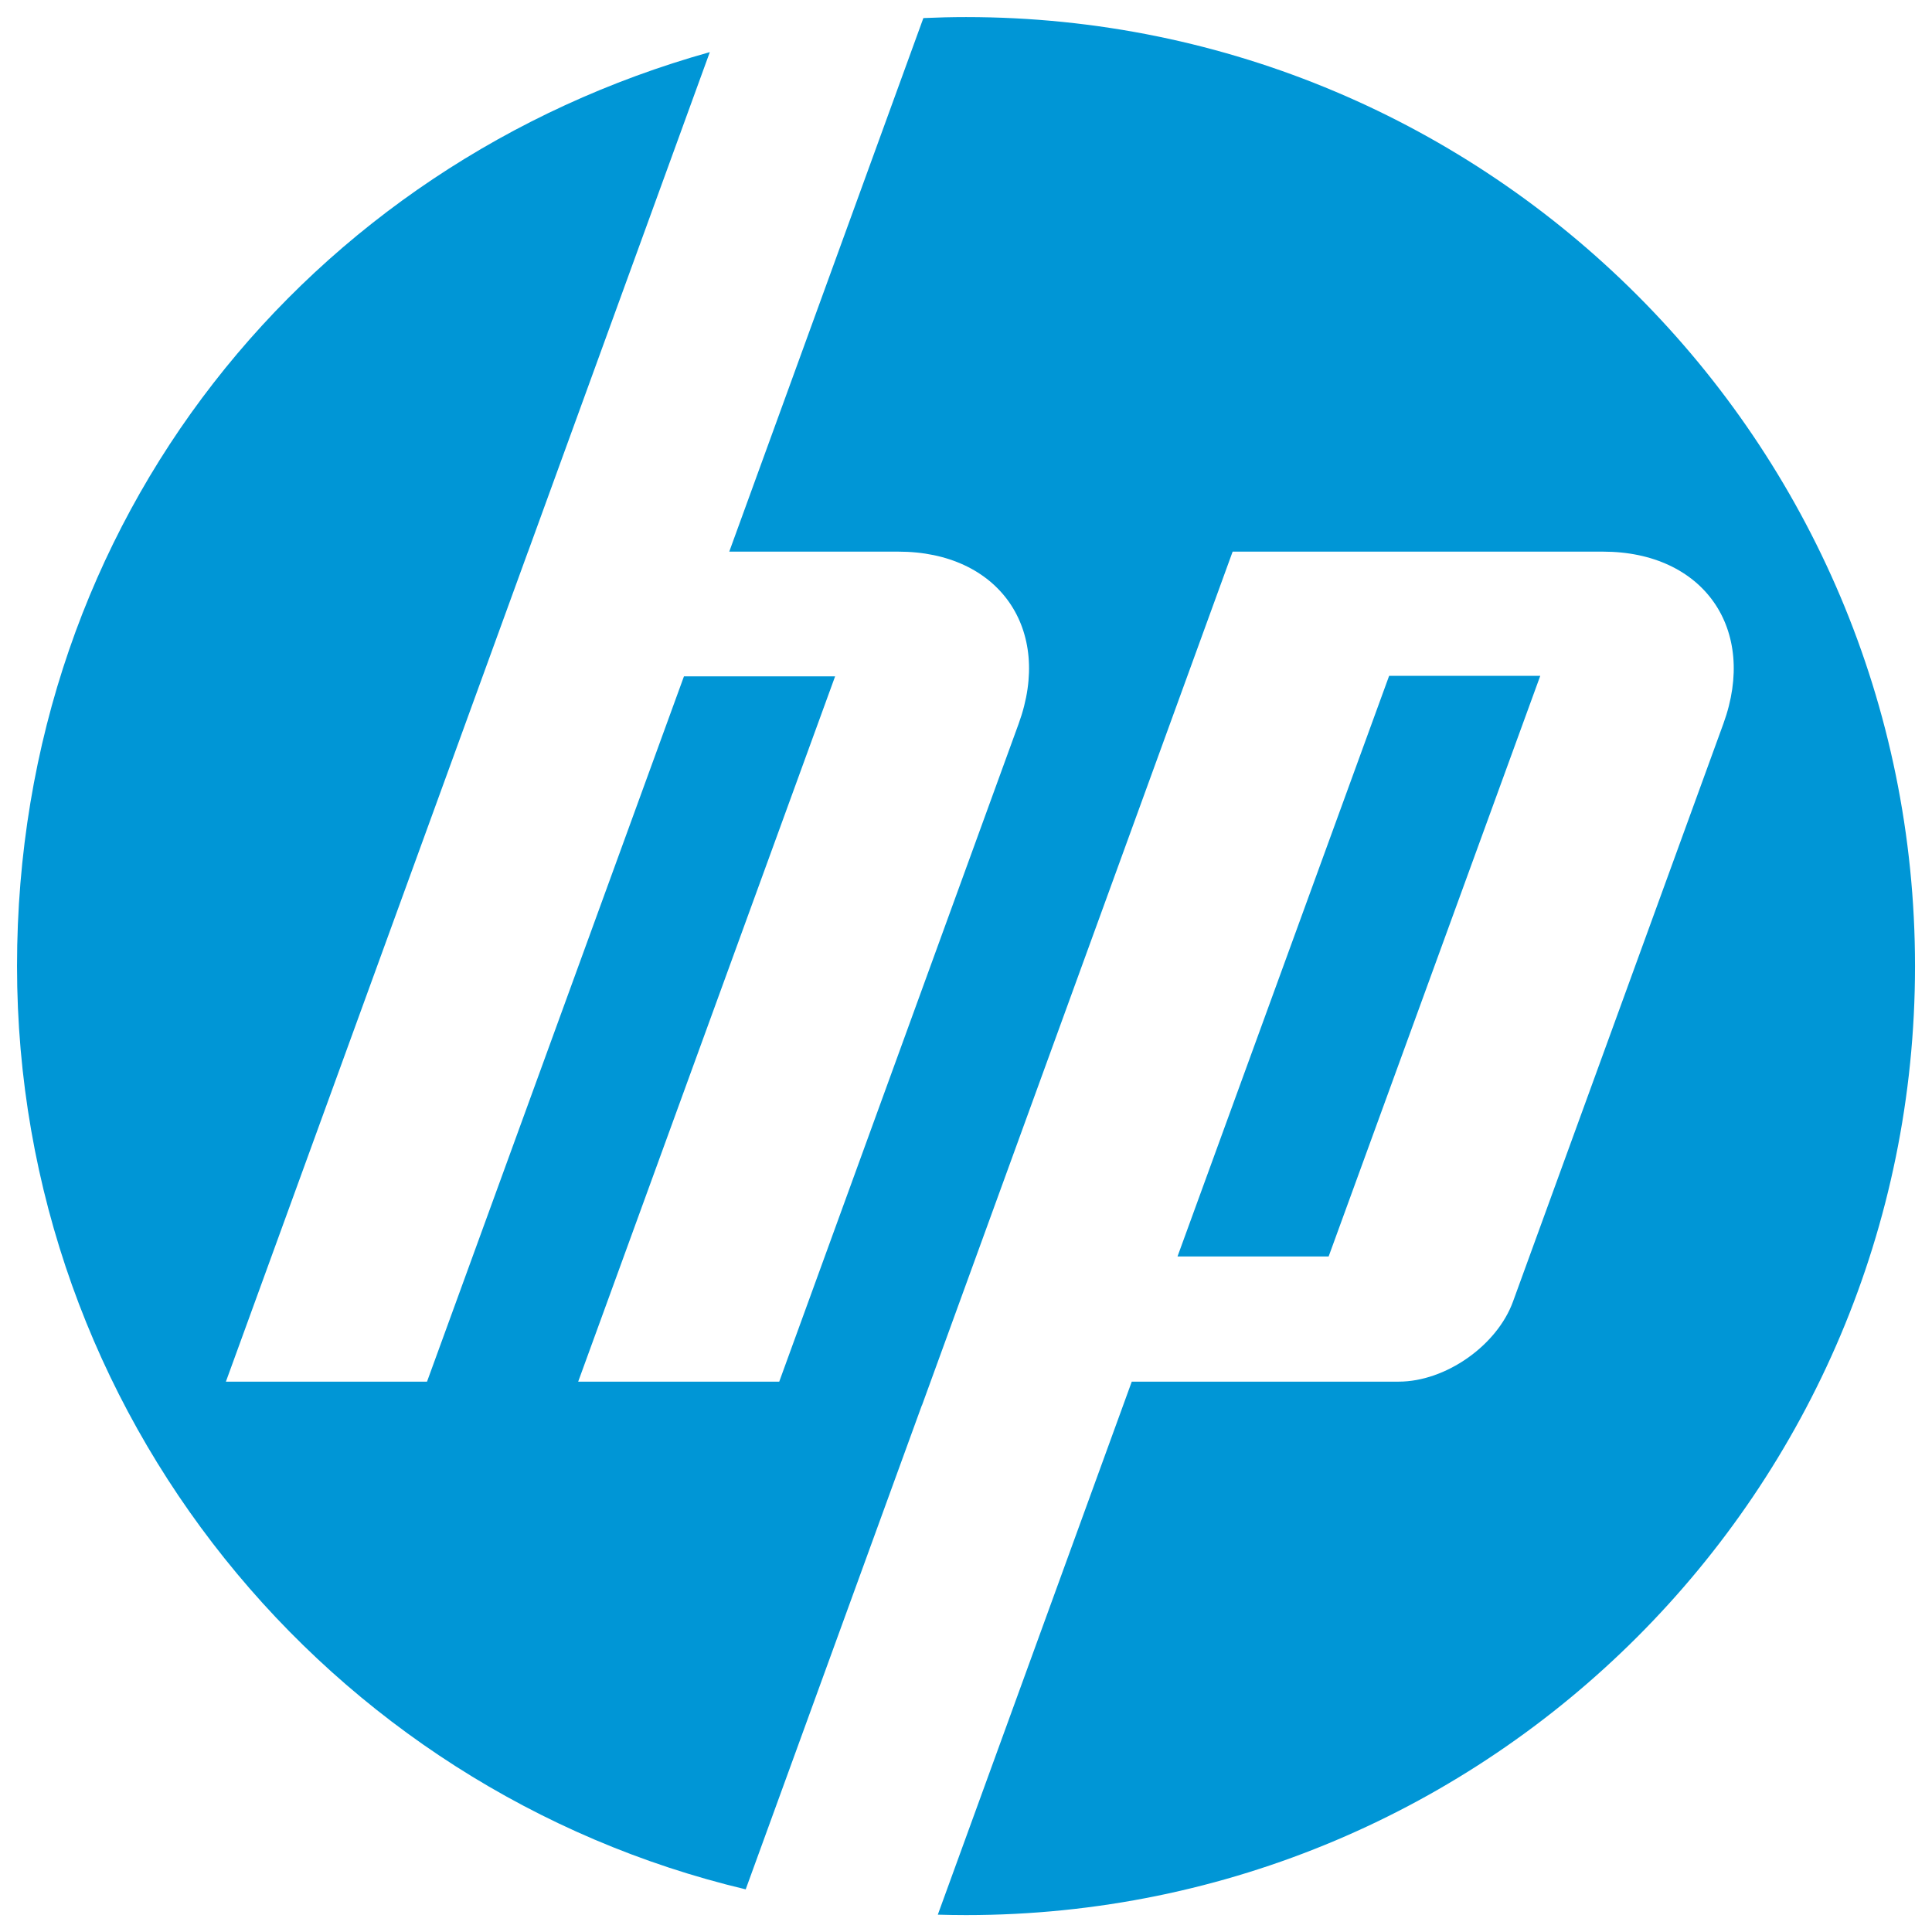 <?xml version="1.0" encoding="UTF-8"?>
<svg id="Layer_1" data-name="Layer 1" xmlns="http://www.w3.org/2000/svg" viewBox="0 0 800 800">
  <defs>
    <style>
      .cls-1 {
        fill: #0096d6;
        stroke-width: 0px;
      }
    </style>
  </defs>
  <path class="cls-1" d="M400.01,793c-3.91,0-7.8-.07-11.68-.18l80.31-220.71h110.52c19.4,0,40.69-14.91,47.33-33.13l87.13-239.32c14.25-39.18-8.19-71.24-49.88-71.24h-153.33l-128.65,353.52h-.05l-72.93,200.4C135.75,741.19,7.05,585.65,7.05,400.04S128.43,67.87,293.92,21.58l-75.26,206.84h-.02l-125.1,343.69h83.28s106.39-292.04,106.39-292.04h62.59l-106.39,292.05h83.25s99.15-272.46,99.15-272.46c14.26-39.18-8.18-71.24-49.83-71.24h-70.01L382.35,7.48c5.86-.26,11.74-.41,17.66-.41,217.03,0,392.96,175.94,392.96,392.97s-175.94,392.96-392.96,392.96ZM637.78,279.85h-62.57l-87.63,240.43h62.58l87.63-240.43Z"/>
</svg>